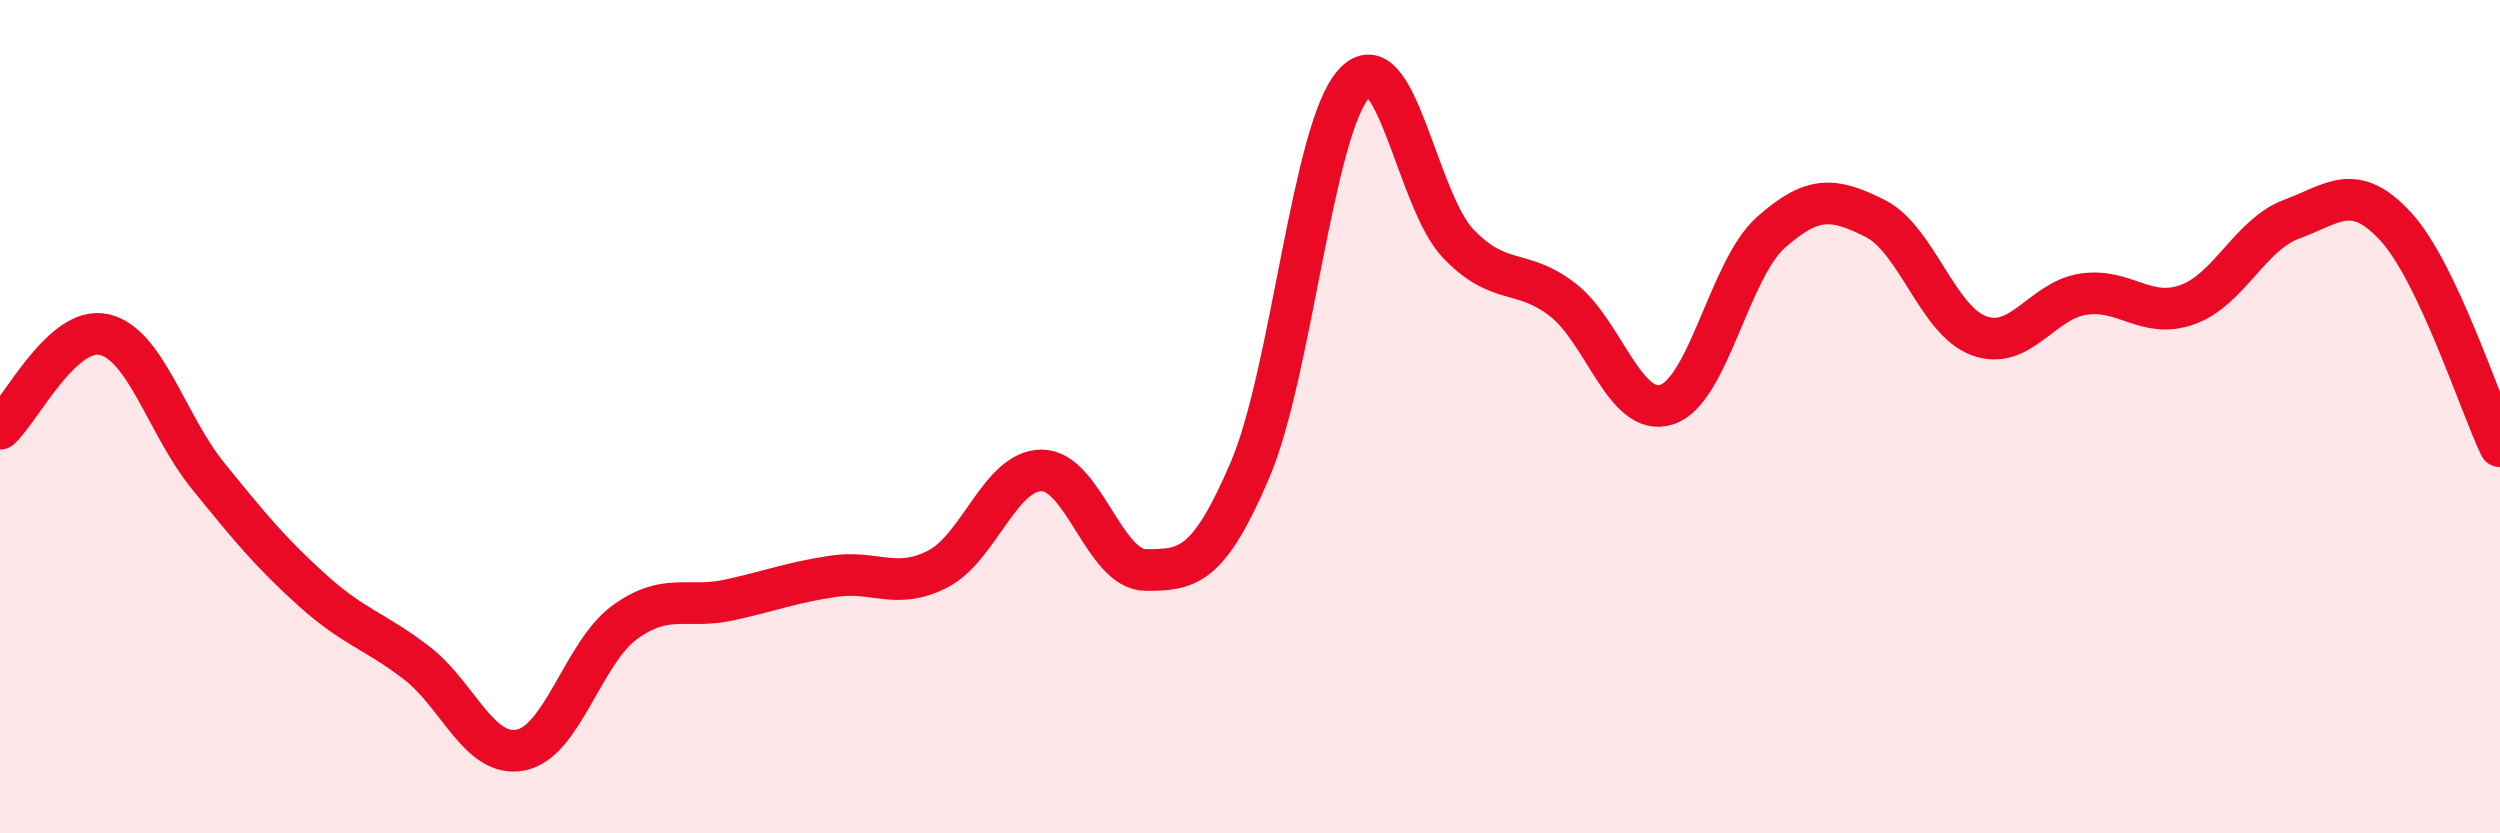 
    <svg width="60" height="20" viewBox="0 0 60 20" xmlns="http://www.w3.org/2000/svg">
      <path
        d="M 0,10.29 C 0.5,9.84 1.5,7.8 2.5,8.03 C 3.5,8.26 4,10.2 5,11.43 C 6,12.66 6.5,13.27 7.5,14.17 C 8.5,15.07 9,15.14 10,15.91 C 11,16.68 11.5,18.2 12.5,18 C 13.5,17.8 14,15.65 15,14.93 C 16,14.21 16.5,14.62 17.5,14.4 C 18.5,14.18 19,13.98 20,13.83 C 21,13.68 21.5,14.17 22.5,13.66 C 23.5,13.15 24,11.29 25,11.29 C 26,11.29 26.5,13.68 27.5,13.68 C 28.5,13.68 29,13.62 30,11.28 C 31,8.94 31.5,3.09 32.5,2 C 33.5,0.91 34,4.81 35,5.85 C 36,6.89 36.5,6.42 37.5,7.19 C 38.5,7.96 39,10.03 40,9.71 C 41,9.39 41.5,6.47 42.5,5.58 C 43.5,4.69 44,4.74 45,5.24 C 46,5.74 46.5,7.7 47.5,8.06 C 48.5,8.42 49,7.21 50,7.06 C 51,6.91 51.5,7.67 52.5,7.31 C 53.5,6.95 54,5.63 55,5.26 C 56,4.89 56.5,4.35 57.5,5.44 C 58.5,6.53 59.5,9.66 60,10.71L60 20L0 20Z"
        fill="#EB0A25"
        opacity="0.1"
        stroke-linecap="round"
        stroke-linejoin="round"
      />
      <path
        d="M 0,10.29 C 0.5,9.84 1.5,7.8 2.5,8.03 C 3.5,8.26 4,10.2 5,11.43 C 6,12.66 6.5,13.27 7.5,14.17 C 8.5,15.07 9,15.14 10,15.91 C 11,16.68 11.5,18.2 12.5,18 C 13.5,17.8 14,15.65 15,14.93 C 16,14.21 16.5,14.62 17.5,14.4 C 18.5,14.18 19,13.98 20,13.83 C 21,13.68 21.5,14.17 22.5,13.66 C 23.5,13.15 24,11.29 25,11.29 C 26,11.29 26.5,13.68 27.5,13.68 C 28.5,13.68 29,13.62 30,11.28 C 31,8.94 31.5,3.09 32.5,2 C 33.5,0.91 34,4.81 35,5.85 C 36,6.89 36.5,6.42 37.5,7.19 C 38.5,7.96 39,10.03 40,9.71 C 41,9.39 41.5,6.47 42.5,5.58 C 43.5,4.69 44,4.74 45,5.24 C 46,5.74 46.5,7.7 47.5,8.06 C 48.5,8.42 49,7.21 50,7.06 C 51,6.91 51.5,7.67 52.5,7.31 C 53.5,6.95 54,5.63 55,5.26 C 56,4.89 56.5,4.35 57.5,5.44 C 58.5,6.53 59.5,9.66 60,10.71"
        stroke="#EB0A25"
        stroke-width="1"
        fill="none"
        stroke-linecap="round"
        stroke-linejoin="round"
      />
    </svg>
  